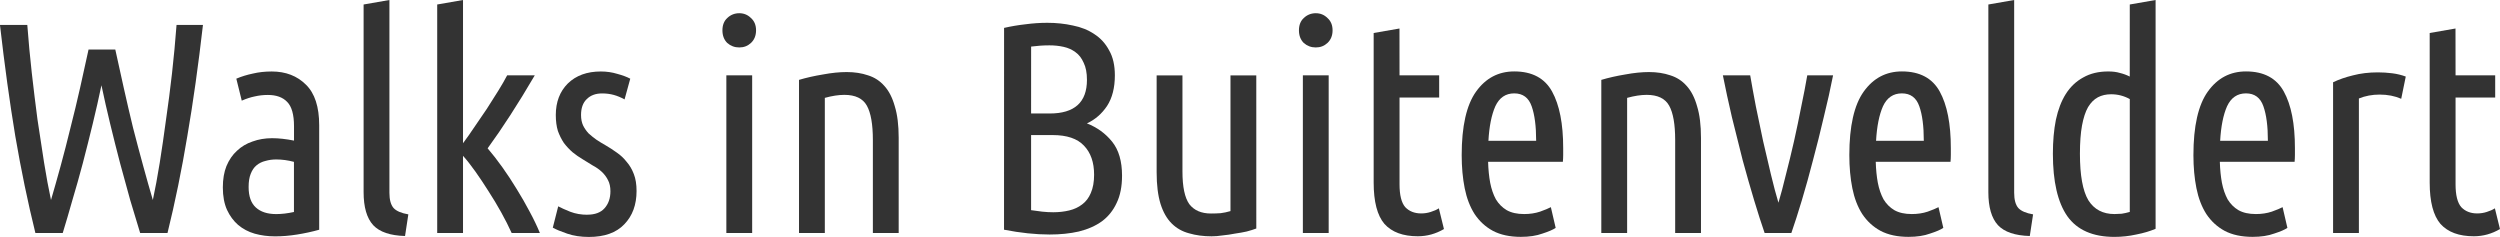 <?xml version="1.0" encoding="UTF-8" standalone="no"?>
<!-- Created with Inkscape (http://www.inkscape.org/) -->

<svg
   width="87.361mm"
   height="8.279mm"
   viewBox="0 0 87.361 8.279"
   version="1.1"
   id="svg8"
   inkscape:version="1.2.2 (1:1.2.2+202305151915+b0a8486541)"
   sodipodi:docname="word-logo-en.svg"
   xmlns:inkscape="http://www.inkscape.org/namespaces/inkscape"
   xmlns:sodipodi="http://sodipodi.sourceforge.net/DTD/sodipodi-0.dtd"
   xmlns="http://www.w3.org/2000/svg"
   xmlns:svg="http://www.w3.org/2000/svg"
   xmlns:rdf="http://www.w3.org/1999/02/22-rdf-syntax-ns#"
   xmlns:cc="http://creativecommons.org/ns#"
   xmlns:dc="http://purl.org/dc/elements/1.1/">
  <defs
     id="defs2" />
  <sodipodi:namedview
     id="base"
     pagecolor="#ffffff"
     bordercolor="#666666"
     borderopacity="1.0"
     inkscape:pageopacity="0.0"
     inkscape:pageshadow="2"
     inkscape:zoom="2.195789"
     inkscape:cx="330.17744"
     inkscape:cy="-70.58966"
     inkscape:document-units="mm"
     inkscape:current-layer="text316"
     showgrid="false"
     fit-margin-top="0"
     fit-margin-left="0"
     fit-margin-right="0"
     fit-margin-bottom="0"
     inkscape:window-width="3440"
     inkscape:window-height="1391"
     inkscape:window-x="0"
     inkscape:window-y="0"
     inkscape:window-maximized="1"
     inkscape:showpageshadow="2"
     inkscape:pagecheckerboard="0"
     inkscape:deskcolor="#d1d1d1" />
  <g
     inkscape:label="Layer 1"
     inkscape:groupmode="layer"
     id="layer1"
     transform="translate(-115.692,-137.01)">
    <g
       aria-label="Wandelen in  Buitenveldert"
       style="font-style:normal;font-weight:normal;font-size:10.583px;line-height:1;font-family:sans-serif;letter-spacing:0px;word-spacing:0px;fill:#000000;fill-opacity:1;stroke:none;stroke-width:0.265"
       id="text817">
      <g
         aria-label="Walks in Buitenveldert"
         id="text316"
         style="font-size:10.493px;line-height:1.25;-inkscape-font-specification:'sans-serif, Normal';fill:#333333;stroke-width:0.116">
        <path
           d="m 119.721,138.741 q 0.136,0.63 0.294,1.333 0.157,0.703 0.325,1.396 0.178,0.693 0.357,1.343 0.178,0.651 0.336,1.186 0.126,-0.588 0.241,-1.301 0.115,-0.724 0.22,-1.511 0.115,-0.787 0.21,-1.626 0.094,-0.839 0.157,-1.679 h 0.923 q -0.241,2.109 -0.546,3.882 -0.294,1.773 -0.693,3.389 h -0.955 q -0.157,-0.514 -0.346,-1.144 -0.178,-0.63 -0.357,-1.301 -0.178,-0.682 -0.346,-1.375 -0.168,-0.693 -0.304,-1.343 -0.136,0.651 -0.304,1.343 -0.168,0.693 -0.346,1.375 -0.178,0.672 -0.367,1.301 -0.178,0.63 -0.336,1.144 h -0.955 q -0.399,-1.616 -0.703,-3.389 -0.294,-1.773 -0.535,-3.882 h 0.955 q 0.063,0.839 0.157,1.679 0.094,0.829 0.199,1.626 0.115,0.787 0.231,1.511 0.115,0.713 0.241,1.301 0.157,-0.535 0.336,-1.186 0.178,-0.651 0.346,-1.343 0.178,-0.693 0.336,-1.396 0.157,-0.703 0.294,-1.333 z"
           style="font-family:'Ubuntu Condensed';-inkscape-font-specification:'Ubuntu Condensed, Normal'"
           id="path952" />
        <path
           d="m 123.95,139.759 q 0.273,-0.115 0.577,-0.178 0.304,-0.073 0.661,-0.073 0.734,0 1.196,0.462 0.462,0.451 0.462,1.417 v 3.651 q -0.378,0.105 -0.776,0.168 -0.388,0.063 -0.766,0.063 -0.378,0 -0.713,-0.094 -0.325,-0.094 -0.577,-0.304 -0.241,-0.21 -0.388,-0.525 -0.147,-0.325 -0.147,-0.787 0,-0.43 0.126,-0.745 0.136,-0.325 0.367,-0.535 0.231,-0.22 0.546,-0.325 0.315,-0.115 0.682,-0.115 0.346,0 0.766,0.084 v -0.504 q 0,-0.609 -0.241,-0.85 -0.231,-0.241 -0.672,-0.241 -0.241,0 -0.462,0.052 -0.21,0.042 -0.451,0.147 z m 0.43,3.788 q 0,0.483 0.252,0.713 0.252,0.231 0.713,0.231 0.283,0 0.619,-0.073 v -1.752 q -0.315,-0.084 -0.619,-0.084 -0.199,0 -0.378,0.052 -0.178,0.042 -0.315,0.157 -0.126,0.105 -0.199,0.294 -0.073,0.178 -0.073,0.462 z"
           style="font-family:'Ubuntu Condensed';-inkscape-font-specification:'Ubuntu Condensed, Normal'"
           id="path954" />
        <path
           d="m 129.846,145.257 q -0.776,-0.021 -1.112,-0.378 -0.336,-0.367 -0.336,-1.154 v -6.558 l 0.902,-0.157 v 6.736 q 0,0.367 0.147,0.535 0.147,0.157 0.514,0.22 z"
           style="font-family:'Ubuntu Condensed';-inkscape-font-specification:'Ubuntu Condensed, Normal'"
           id="path956" />
        <path
           d="m 134.379,139.643 q -0.441,0.755 -0.85,1.385 -0.399,0.619 -0.797,1.165 0.252,0.294 0.514,0.661 0.262,0.367 0.504,0.766 0.241,0.388 0.451,0.787 0.21,0.388 0.357,0.745 h -0.986 q -0.157,-0.346 -0.367,-0.724 -0.21,-0.378 -0.441,-0.734 -0.231,-0.367 -0.462,-0.693 -0.231,-0.325 -0.43,-0.546 v 2.697 h -0.902 v -7.985 l 0.902,-0.157 v 5.005 q 0.189,-0.252 0.399,-0.567 0.22,-0.315 0.43,-0.63 0.21,-0.325 0.399,-0.63 0.189,-0.304 0.315,-0.546 z"
           style="font-family:'Ubuntu Condensed';-inkscape-font-specification:'Ubuntu Condensed, Normal'"
           id="path958" />
        <path
           d="m 136.215,144.512 q 0.399,0 0.598,-0.22 0.21,-0.231 0.21,-0.598 0,-0.231 -0.084,-0.388 -0.084,-0.168 -0.22,-0.294 -0.136,-0.126 -0.315,-0.22 -0.178,-0.105 -0.357,-0.22 -0.178,-0.105 -0.346,-0.241 -0.168,-0.147 -0.304,-0.325 -0.126,-0.189 -0.21,-0.42 -0.073,-0.241 -0.073,-0.556 0,-0.682 0.42,-1.102 0.43,-0.42 1.154,-0.42 0.304,0 0.577,0.084 0.273,0.073 0.451,0.168 l -0.199,0.724 q -0.189,-0.105 -0.378,-0.157 -0.189,-0.052 -0.409,-0.052 -0.336,0 -0.535,0.199 -0.199,0.189 -0.199,0.556 0,0.21 0.073,0.367 0.073,0.147 0.189,0.273 0.126,0.115 0.273,0.22 0.157,0.105 0.325,0.199 0.199,0.115 0.388,0.252 0.199,0.136 0.346,0.325 0.157,0.178 0.252,0.43 0.094,0.241 0.094,0.588 0,0.724 -0.43,1.165 -0.42,0.441 -1.238,0.441 -0.42,0 -0.755,-0.115 -0.336,-0.115 -0.504,-0.21 l 0.189,-0.745 q 0.157,0.084 0.42,0.189 0.273,0.105 0.598,0.105 z"
           style="font-family:'Ubuntu Condensed';-inkscape-font-specification:'Ubuntu Condensed, Normal'"
           id="path960" />
        <path
           d="m 141.976,145.152 h -0.902 v -5.509 h 0.902 z m -0.451,-6.484 q -0.241,0 -0.42,-0.157 -0.168,-0.168 -0.168,-0.441 0,-0.273 0.168,-0.43 0.178,-0.168 0.42,-0.168 0.241,0 0.409,0.168 0.178,0.157 0.178,0.43 0,0.273 -0.178,0.441 -0.168,0.157 -0.409,0.157 z"
           style="font-family:'Ubuntu Condensed';-inkscape-font-specification:'Ubuntu Condensed, Normal'"
           id="path962" />
        <path
           d="m 143.613,139.801 q 0.388,-0.115 0.839,-0.189 0.451,-0.084 0.829,-0.084 0.409,0 0.745,0.115 0.336,0.105 0.567,0.367 0.241,0.262 0.367,0.714 0.136,0.441 0.136,1.102 v 3.326 h -0.902 v -3.253 q 0,-0.818 -0.21,-1.196 -0.21,-0.378 -0.787,-0.378 -0.304,0 -0.682,0.105 v 4.722 h -0.902 z"
           style="font-family:'Ubuntu Condensed';-inkscape-font-specification:'Ubuntu Condensed, Normal'"
           id="path964" />
        <path
           d="m 151.723,140.976 h 0.651 q 1.301,0 1.301,-1.175 0,-0.367 -0.115,-0.598 -0.105,-0.241 -0.283,-0.367 -0.178,-0.136 -0.42,-0.189 -0.231,-0.052 -0.493,-0.052 -0.157,0 -0.325,0.011 -0.157,0.011 -0.315,0.032 z m 0,0.755 v 2.623 q 0.199,0.032 0.388,0.052 0.199,0.021 0.388,0.021 0.294,0 0.556,-0.063 0.262,-0.063 0.451,-0.21 0.199,-0.147 0.304,-0.399 0.115,-0.262 0.115,-0.64 0,-0.651 -0.357,-1.018 -0.346,-0.367 -1.091,-0.367 z m -0.944,-3.746 q 0.367,-0.084 0.745,-0.126 0.388,-0.052 0.766,-0.052 0.472,0 0.892,0.094 0.43,0.084 0.755,0.304 0.325,0.21 0.514,0.567 0.199,0.346 0.199,0.871 0,0.651 -0.273,1.07 -0.273,0.409 -0.703,0.609 0.535,0.21 0.881,0.64 0.346,0.43 0.346,1.186 0,0.567 -0.189,0.955 -0.178,0.388 -0.514,0.64 -0.336,0.241 -0.808,0.357 -0.462,0.105 -1.018,0.105 -0.367,0 -0.766,-0.042 -0.399,-0.042 -0.829,-0.126 z"
           style="font-family:'Ubuntu Condensed';-inkscape-font-specification:'Ubuntu Condensed, Normal'"
           id="path966" />
        <path
           d="m 159.593,144.995 q -0.136,0.052 -0.336,0.105 -0.189,0.042 -0.409,0.073 -0.21,0.042 -0.43,0.063 -0.21,0.032 -0.388,0.032 -0.43,0 -0.787,-0.105 -0.357,-0.094 -0.609,-0.346 -0.252,-0.252 -0.388,-0.682 -0.136,-0.441 -0.136,-1.102 v -3.389 h 0.902 v 3.358 q 0,0.808 0.241,1.144 0.252,0.325 0.755,0.325 0.168,0 0.336,-0.011 0.168,-0.021 0.346,-0.073 v -4.743 h 0.902 z"
           style="font-family:'Ubuntu Condensed';-inkscape-font-specification:'Ubuntu Condensed, Normal'"
           id="path968" />
        <path
           d="m 162.122,145.152 h -0.902 v -5.509 h 0.902 z m -0.451,-6.484 q -0.241,0 -0.42,-0.157 -0.168,-0.168 -0.168,-0.441 0,-0.273 0.168,-0.43 0.178,-0.168 0.42,-0.168 0.241,0 0.409,0.168 0.178,0.157 0.178,0.43 0,0.273 -0.178,0.441 -0.168,0.157 -0.409,0.157 z"
           style="font-family:'Ubuntu Condensed';-inkscape-font-specification:'Ubuntu Condensed, Normal'"
           id="path970" />
        <path
           d="m 164.598,139.643 h 1.385 v 0.776 h -1.385 v 3.032 q 0,0.567 0.199,0.797 0.21,0.22 0.556,0.22 0.178,0 0.336,-0.052 0.168,-0.052 0.283,-0.126 l 0.178,0.724 q -0.43,0.252 -0.913,0.252 -0.776,0 -1.165,-0.43 -0.378,-0.441 -0.378,-1.448 v -5.225 l 0.902,-0.157 z"
           style="font-family:'Ubuntu Condensed';-inkscape-font-specification:'Ubuntu Condensed, Normal'"
           id="path972" />
        <path
           d="m 167.693,142.665 q 0.011,0.399 0.073,0.734 0.063,0.325 0.199,0.577 0.147,0.241 0.378,0.378 0.241,0.136 0.609,0.136 0.304,0 0.556,-0.084 0.262,-0.094 0.378,-0.157 l 0.168,0.724 q -0.136,0.094 -0.462,0.199 -0.315,0.115 -0.755,0.115 -0.577,0 -0.976,-0.21 -0.388,-0.21 -0.64,-0.588 -0.241,-0.378 -0.346,-0.902 -0.105,-0.525 -0.105,-1.154 0,-1.521 0.504,-2.224 0.504,-0.703 1.333,-0.703 0.934,0 1.322,0.703 0.388,0.703 0.388,1.973 0,0.115 0,0.241 0,0.115 -0.011,0.241 z m 0.913,-2.392 q -0.451,0 -0.661,0.451 -0.199,0.451 -0.241,1.207 h 1.668 q 0,-0.766 -0.157,-1.207 -0.157,-0.451 -0.609,-0.451 z"
           style="font-family:'Ubuntu Condensed';-inkscape-font-specification:'Ubuntu Condensed, Normal'"
           id="path974" />
        <path
           d="m 171.649,139.801 q 0.388,-0.115 0.839,-0.189 0.451,-0.084 0.829,-0.084 0.409,0 0.745,0.115 0.336,0.105 0.567,0.367 0.241,0.262 0.367,0.714 0.136,0.441 0.136,1.102 v 3.326 h -0.902 v -3.253 q 0,-0.818 -0.21,-1.196 -0.21,-0.378 -0.787,-0.378 -0.304,0 -0.682,0.105 v 4.722 h -0.902 z"
           style="font-family:'Ubuntu Condensed';-inkscape-font-specification:'Ubuntu Condensed, Normal'"
           id="path976" />
        <path
           d="m 177.839,144.092 q 0.126,-0.42 0.262,-0.986 0.147,-0.567 0.283,-1.165 0.136,-0.609 0.252,-1.207 0.126,-0.598 0.21,-1.091 h 0.902 q -0.136,0.693 -0.325,1.458 -0.178,0.766 -0.378,1.511 -0.189,0.734 -0.388,1.396 -0.199,0.661 -0.367,1.144 h -0.934 q -0.168,-0.483 -0.367,-1.144 -0.199,-0.661 -0.399,-1.396 -0.189,-0.745 -0.378,-1.511 -0.178,-0.766 -0.315,-1.458 h 0.955 q 0.084,0.493 0.199,1.091 0.126,0.598 0.252,1.207 0.136,0.598 0.273,1.165 0.136,0.567 0.262,0.986 z"
           style="font-family:'Ubuntu Condensed';-inkscape-font-specification:'Ubuntu Condensed, Normal'"
           id="path978" />
        <path
           d="m 181.239,142.665 q 0.011,0.399 0.073,0.734 0.063,0.325 0.199,0.577 0.147,0.241 0.378,0.378 0.241,0.136 0.609,0.136 0.304,0 0.556,-0.084 0.262,-0.094 0.378,-0.157 l 0.168,0.724 q -0.136,0.094 -0.462,0.199 -0.315,0.115 -0.755,0.115 -0.577,0 -0.976,-0.21 -0.388,-0.21 -0.64,-0.588 -0.241,-0.378 -0.346,-0.902 -0.105,-0.525 -0.105,-1.154 0,-1.521 0.504,-2.224 0.504,-0.703 1.333,-0.703 0.934,0 1.322,0.703 0.388,0.703 0.388,1.973 0,0.115 0,0.241 0,0.115 -0.011,0.241 z m 0.913,-2.392 q -0.451,0 -0.661,0.451 -0.199,0.451 -0.241,1.207 h 1.668 q 0,-0.766 -0.157,-1.207 -0.157,-0.451 -0.609,-0.451 z"
           style="font-family:'Ubuntu Condensed';-inkscape-font-specification:'Ubuntu Condensed, Normal'"
           id="path980" />
        <path
           d="m 186.622,145.257 q -0.776,-0.021 -1.112,-0.378 -0.336,-0.367 -0.336,-1.154 v -6.558 l 0.902,-0.157 v 6.736 q 0,0.367 0.147,0.535 0.147,0.157 0.514,0.22 z"
           style="font-family:'Ubuntu Condensed';-inkscape-font-specification:'Ubuntu Condensed, Normal'"
           id="path982" />
        <path
           d="m 190.116,140.472 q -0.304,-0.168 -0.651,-0.168 -0.262,0 -0.462,0.105 -0.199,0.105 -0.346,0.346 -0.136,0.241 -0.21,0.64 -0.073,0.399 -0.073,0.986 0,1.133 0.294,1.626 0.304,0.483 0.913,0.483 0.115,0 0.252,-0.011 0.136,-0.021 0.283,-0.063 z m 0,-3.305 0.902,-0.157 v 7.995 q -0.294,0.126 -0.672,0.199 -0.378,0.084 -0.766,0.084 -1.133,0 -1.647,-0.724 -0.504,-0.724 -0.504,-2.182 0,-0.661 0.105,-1.186 0.115,-0.535 0.346,-0.902 0.241,-0.378 0.609,-0.577 0.367,-0.21 0.871,-0.21 0.241,0 0.409,0.052 0.178,0.042 0.346,0.126 z"
           style="font-family:'Ubuntu Condensed';-inkscape-font-specification:'Ubuntu Condensed, Normal'"
           id="path984" />
        <path
           d="m 193.263,142.665 q 0.011,0.399 0.073,0.734 0.063,0.325 0.199,0.577 0.147,0.241 0.378,0.378 0.241,0.136 0.609,0.136 0.304,0 0.556,-0.084 0.262,-0.094 0.378,-0.157 l 0.168,0.724 q -0.136,0.094 -0.462,0.199 -0.315,0.115 -0.755,0.115 -0.577,0 -0.976,-0.21 -0.388,-0.21 -0.64,-0.588 -0.241,-0.378 -0.346,-0.902 -0.105,-0.525 -0.105,-1.154 0,-1.521 0.504,-2.224 0.504,-0.703 1.333,-0.703 0.934,0 1.322,0.703 0.388,0.703 0.388,1.973 0,0.115 0,0.241 0,0.115 -0.011,0.241 z m 0.913,-2.392 q -0.451,0 -0.661,0.451 -0.199,0.451 -0.241,1.207 h 1.668 q 0,-0.766 -0.157,-1.207 -0.157,-0.451 -0.609,-0.451 z"
           style="font-family:'Ubuntu Condensed';-inkscape-font-specification:'Ubuntu Condensed, Normal'"
           id="path986" />
        <path
           d="m 199.601,140.462 q -0.336,-0.147 -0.755,-0.147 -0.388,0 -0.724,0.136 v 4.701 h -0.902 v -5.267 q 0.304,-0.147 0.693,-0.241 0.399,-0.105 0.871,-0.105 0.252,0 0.504,0.032 0.252,0.032 0.472,0.115 z"
           style="font-family:'Ubuntu Condensed';-inkscape-font-specification:'Ubuntu Condensed, Normal'"
           id="path988" />
        <path
           d="m 201.5,139.643 h 1.385 v 0.776 h -1.385 v 3.032 q 0,0.567 0.199,0.797 0.21,0.22 0.556,0.22 0.178,0 0.336,-0.052 0.168,-0.052 0.283,-0.126 l 0.178,0.724 q -0.43,0.252 -0.913,0.252 -0.776,0 -1.165,-0.43 -0.378,-0.441 -0.378,-1.448 v -5.225 l 0.902,-0.157 z"
           style="font-family:'Ubuntu Condensed';-inkscape-font-specification:'Ubuntu Condensed, Normal'"
           id="path990" />
      </g>
    </g>
  </g>
</svg>
